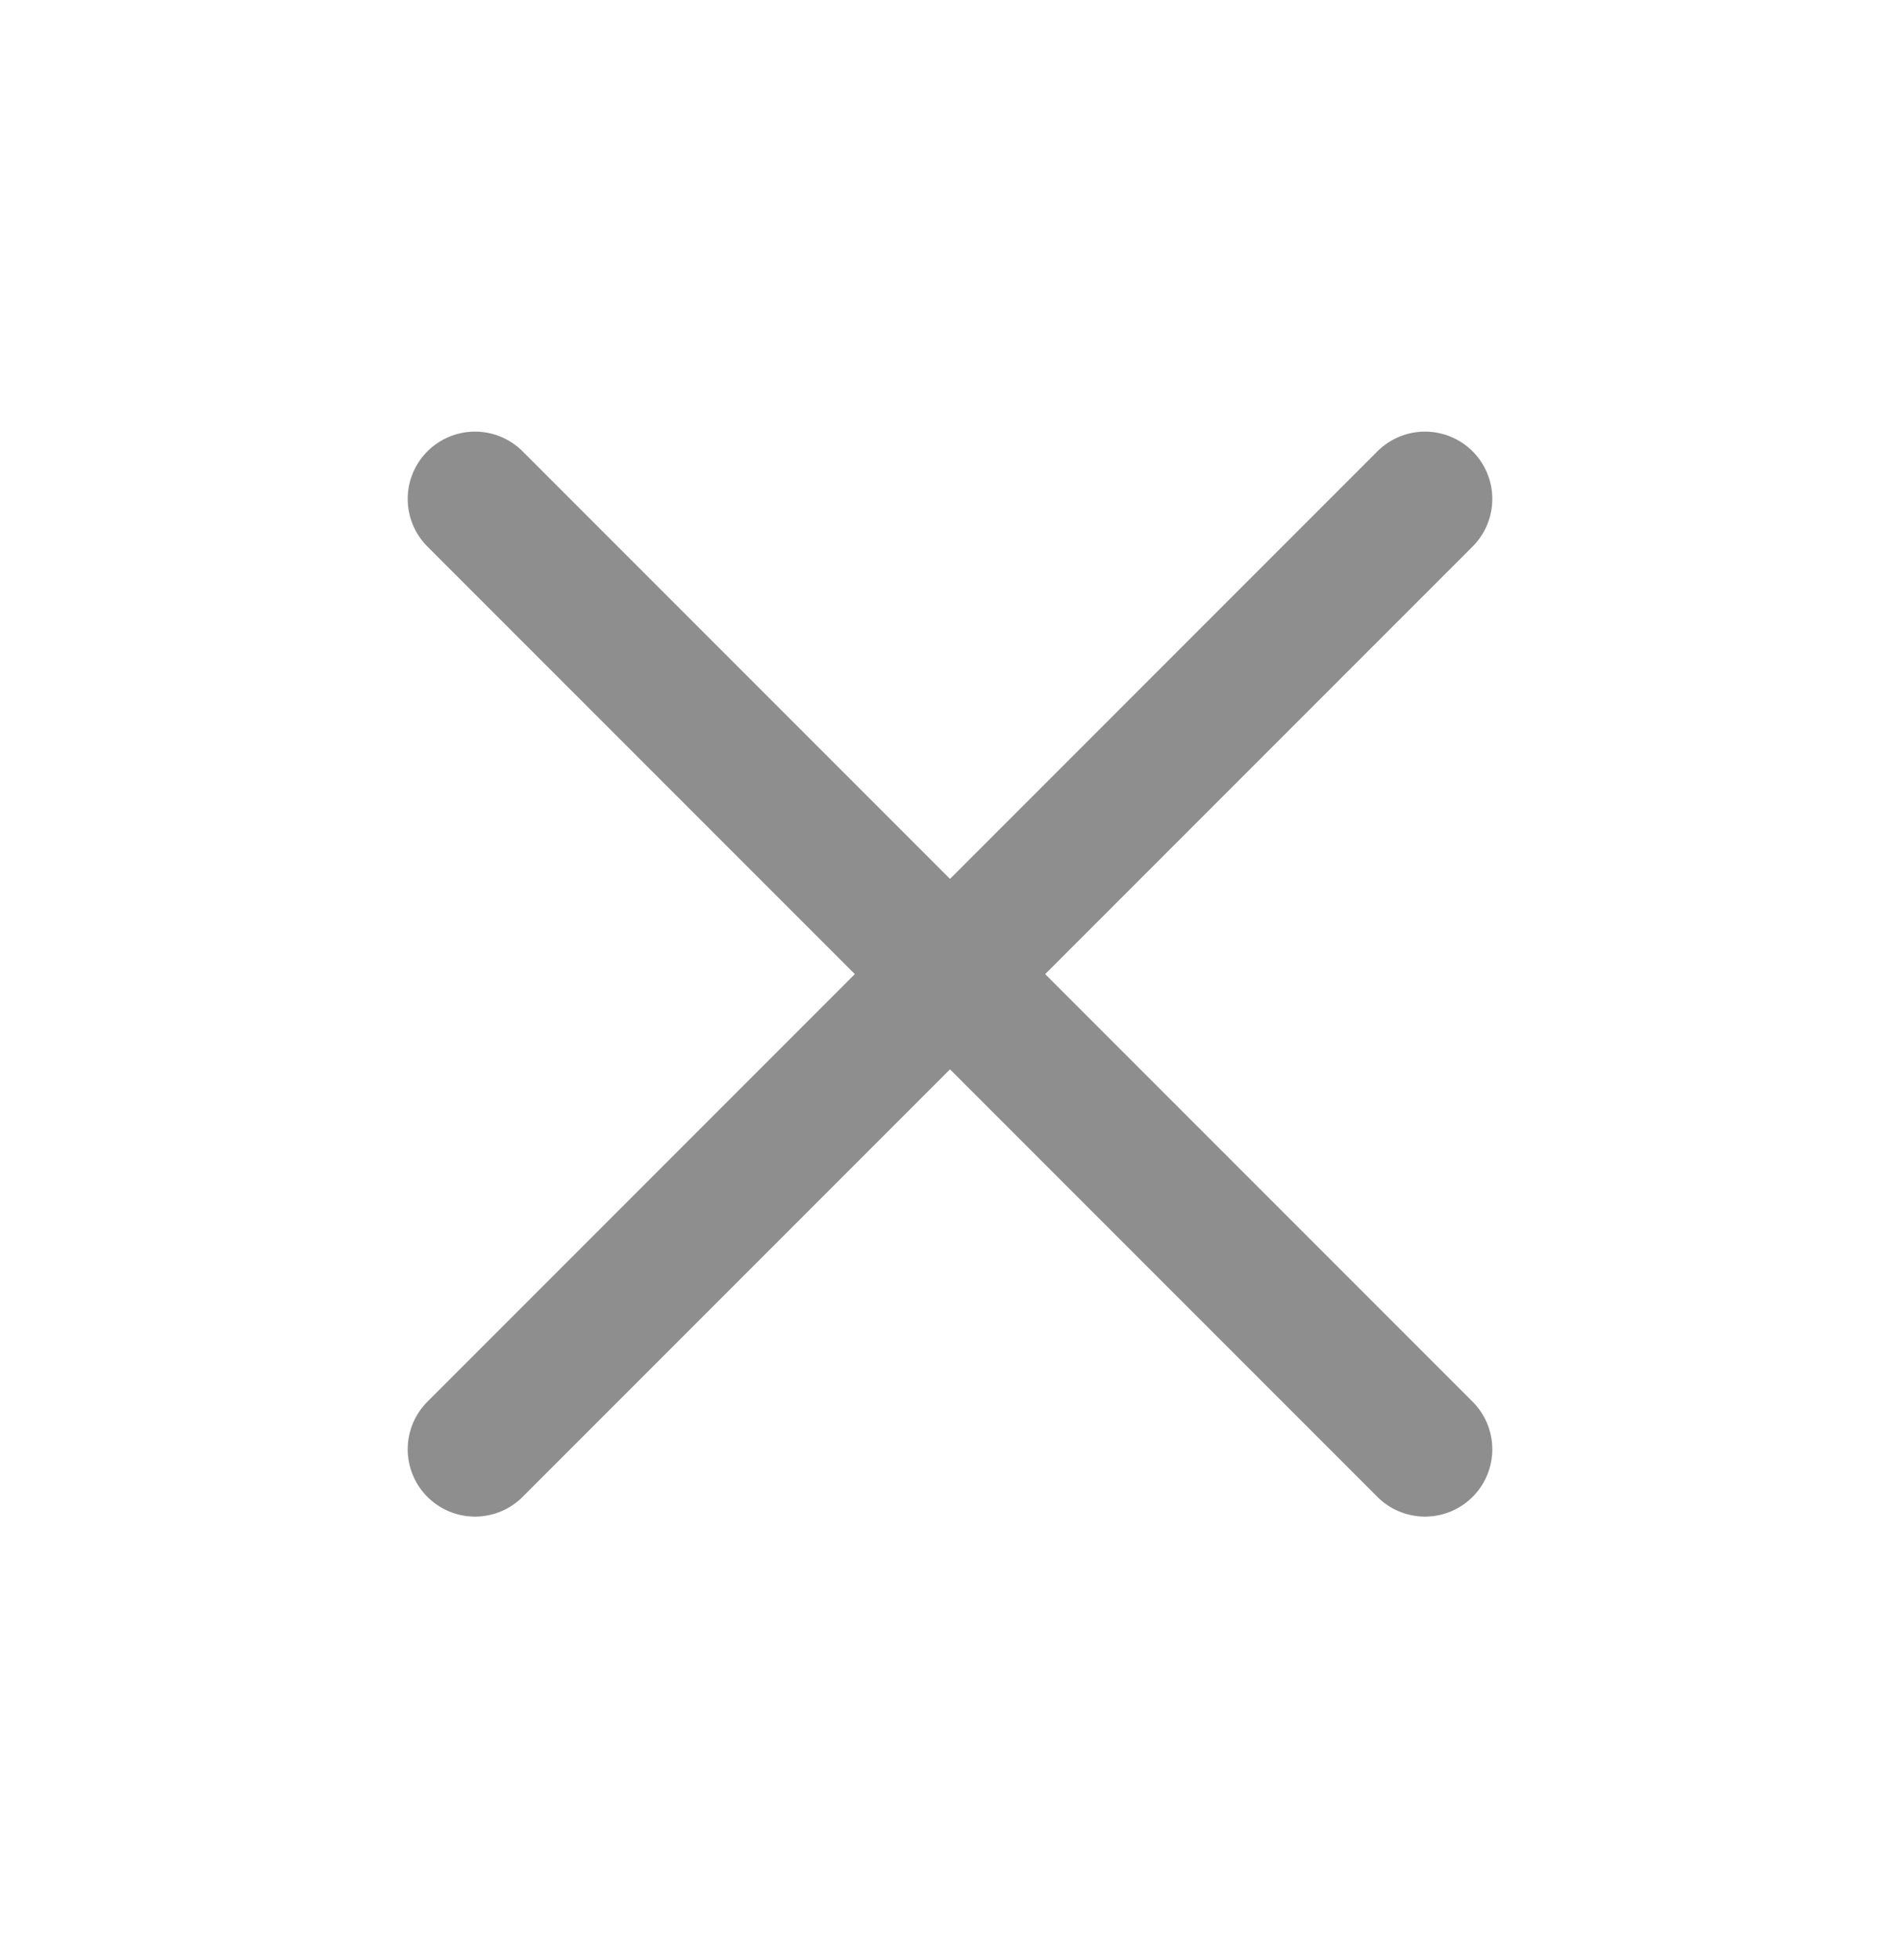<svg width="32" height="33" viewBox="0 0 32 33" fill="none" xmlns="http://www.w3.org/2000/svg">
<g clip-path="url(#clip0_1968_1318)">
<path d="M24 8.4L8 24.4" stroke="#8E8E8E" stroke-width="2.267" stroke-linecap="round" stroke-linejoin="round"/>
<path d="M8 8.4L24 24.4" stroke="#8E8E8E" stroke-width="2.267" stroke-linecap="round" stroke-linejoin="round"/>
</g>
<defs>
<clipPath id="clip0_1968_1318">
<rect width="32" height="32" fill="white" transform="translate(0 0.4)"/>
</clipPath>
</defs>
</svg>
